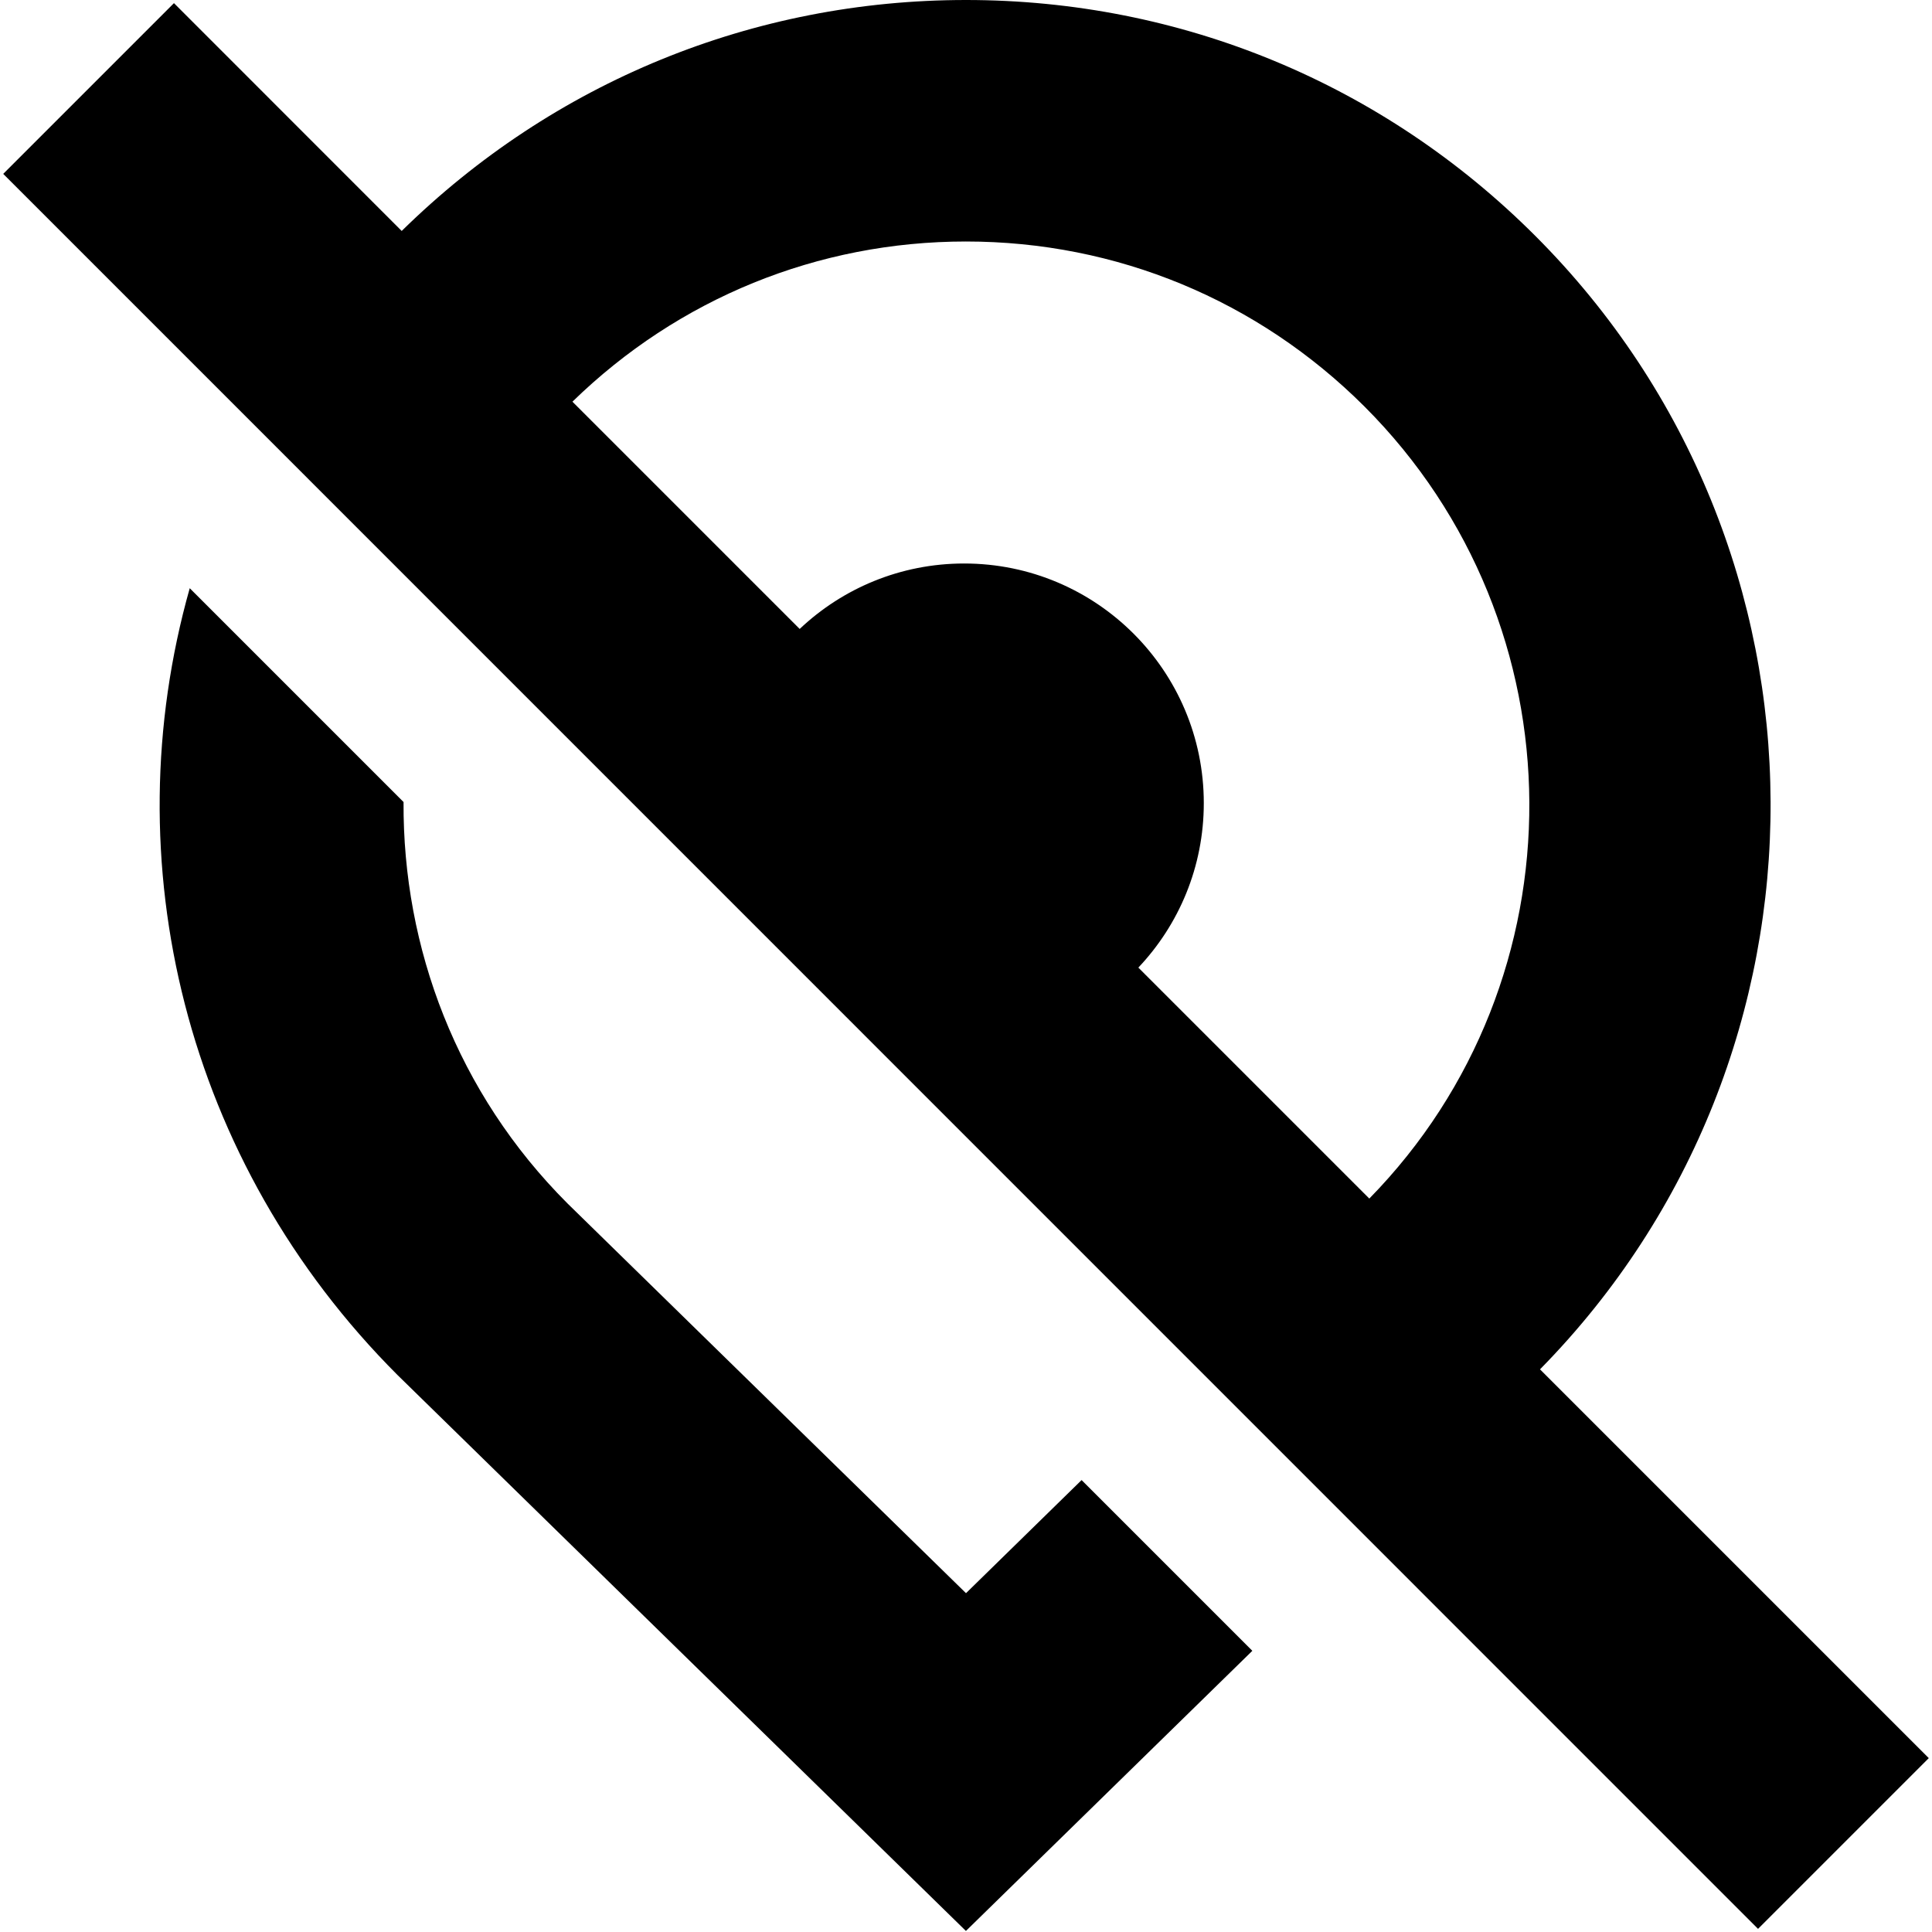 <?xml version="1.0" encoding="UTF-8"?>
<svg xmlns="http://www.w3.org/2000/svg" id="Layer_1" data-name="Layer 1" viewBox="0 0 24 24" width="512" height="512"><path d="M19.131,17.01c3.838-3.904,3.819-10.203-.06-14.081-1.889-1.889-4.4-2.929-7.071-2.929-2.641,0-5.126,1.018-7.01,2.869L2.161,.039,.04,2.16,21.839,23.961l2.121-2.121-4.83-4.83ZM12,3c1.87,0,3.627,.729,4.95,2.05,2.713,2.713,2.728,7.117,.06,9.839l-2.869-2.869c.504-.533,.813-1.252,.813-2.043,0-1.644-1.333-2.977-2.977-2.977-.791,0-1.51,.309-2.043,.813l-2.823-2.823c1.316-1.283,3.048-1.99,4.889-1.99Zm1.436,15.386l2.121,2.121-3.558,3.48-7.059-6.904c-2.646-2.646-3.542-6.383-2.583-9.776l2.656,2.656c-.01,1.811,.662,3.612,2.037,4.987l4.95,4.841,1.436-1.405Z"/></svg>
